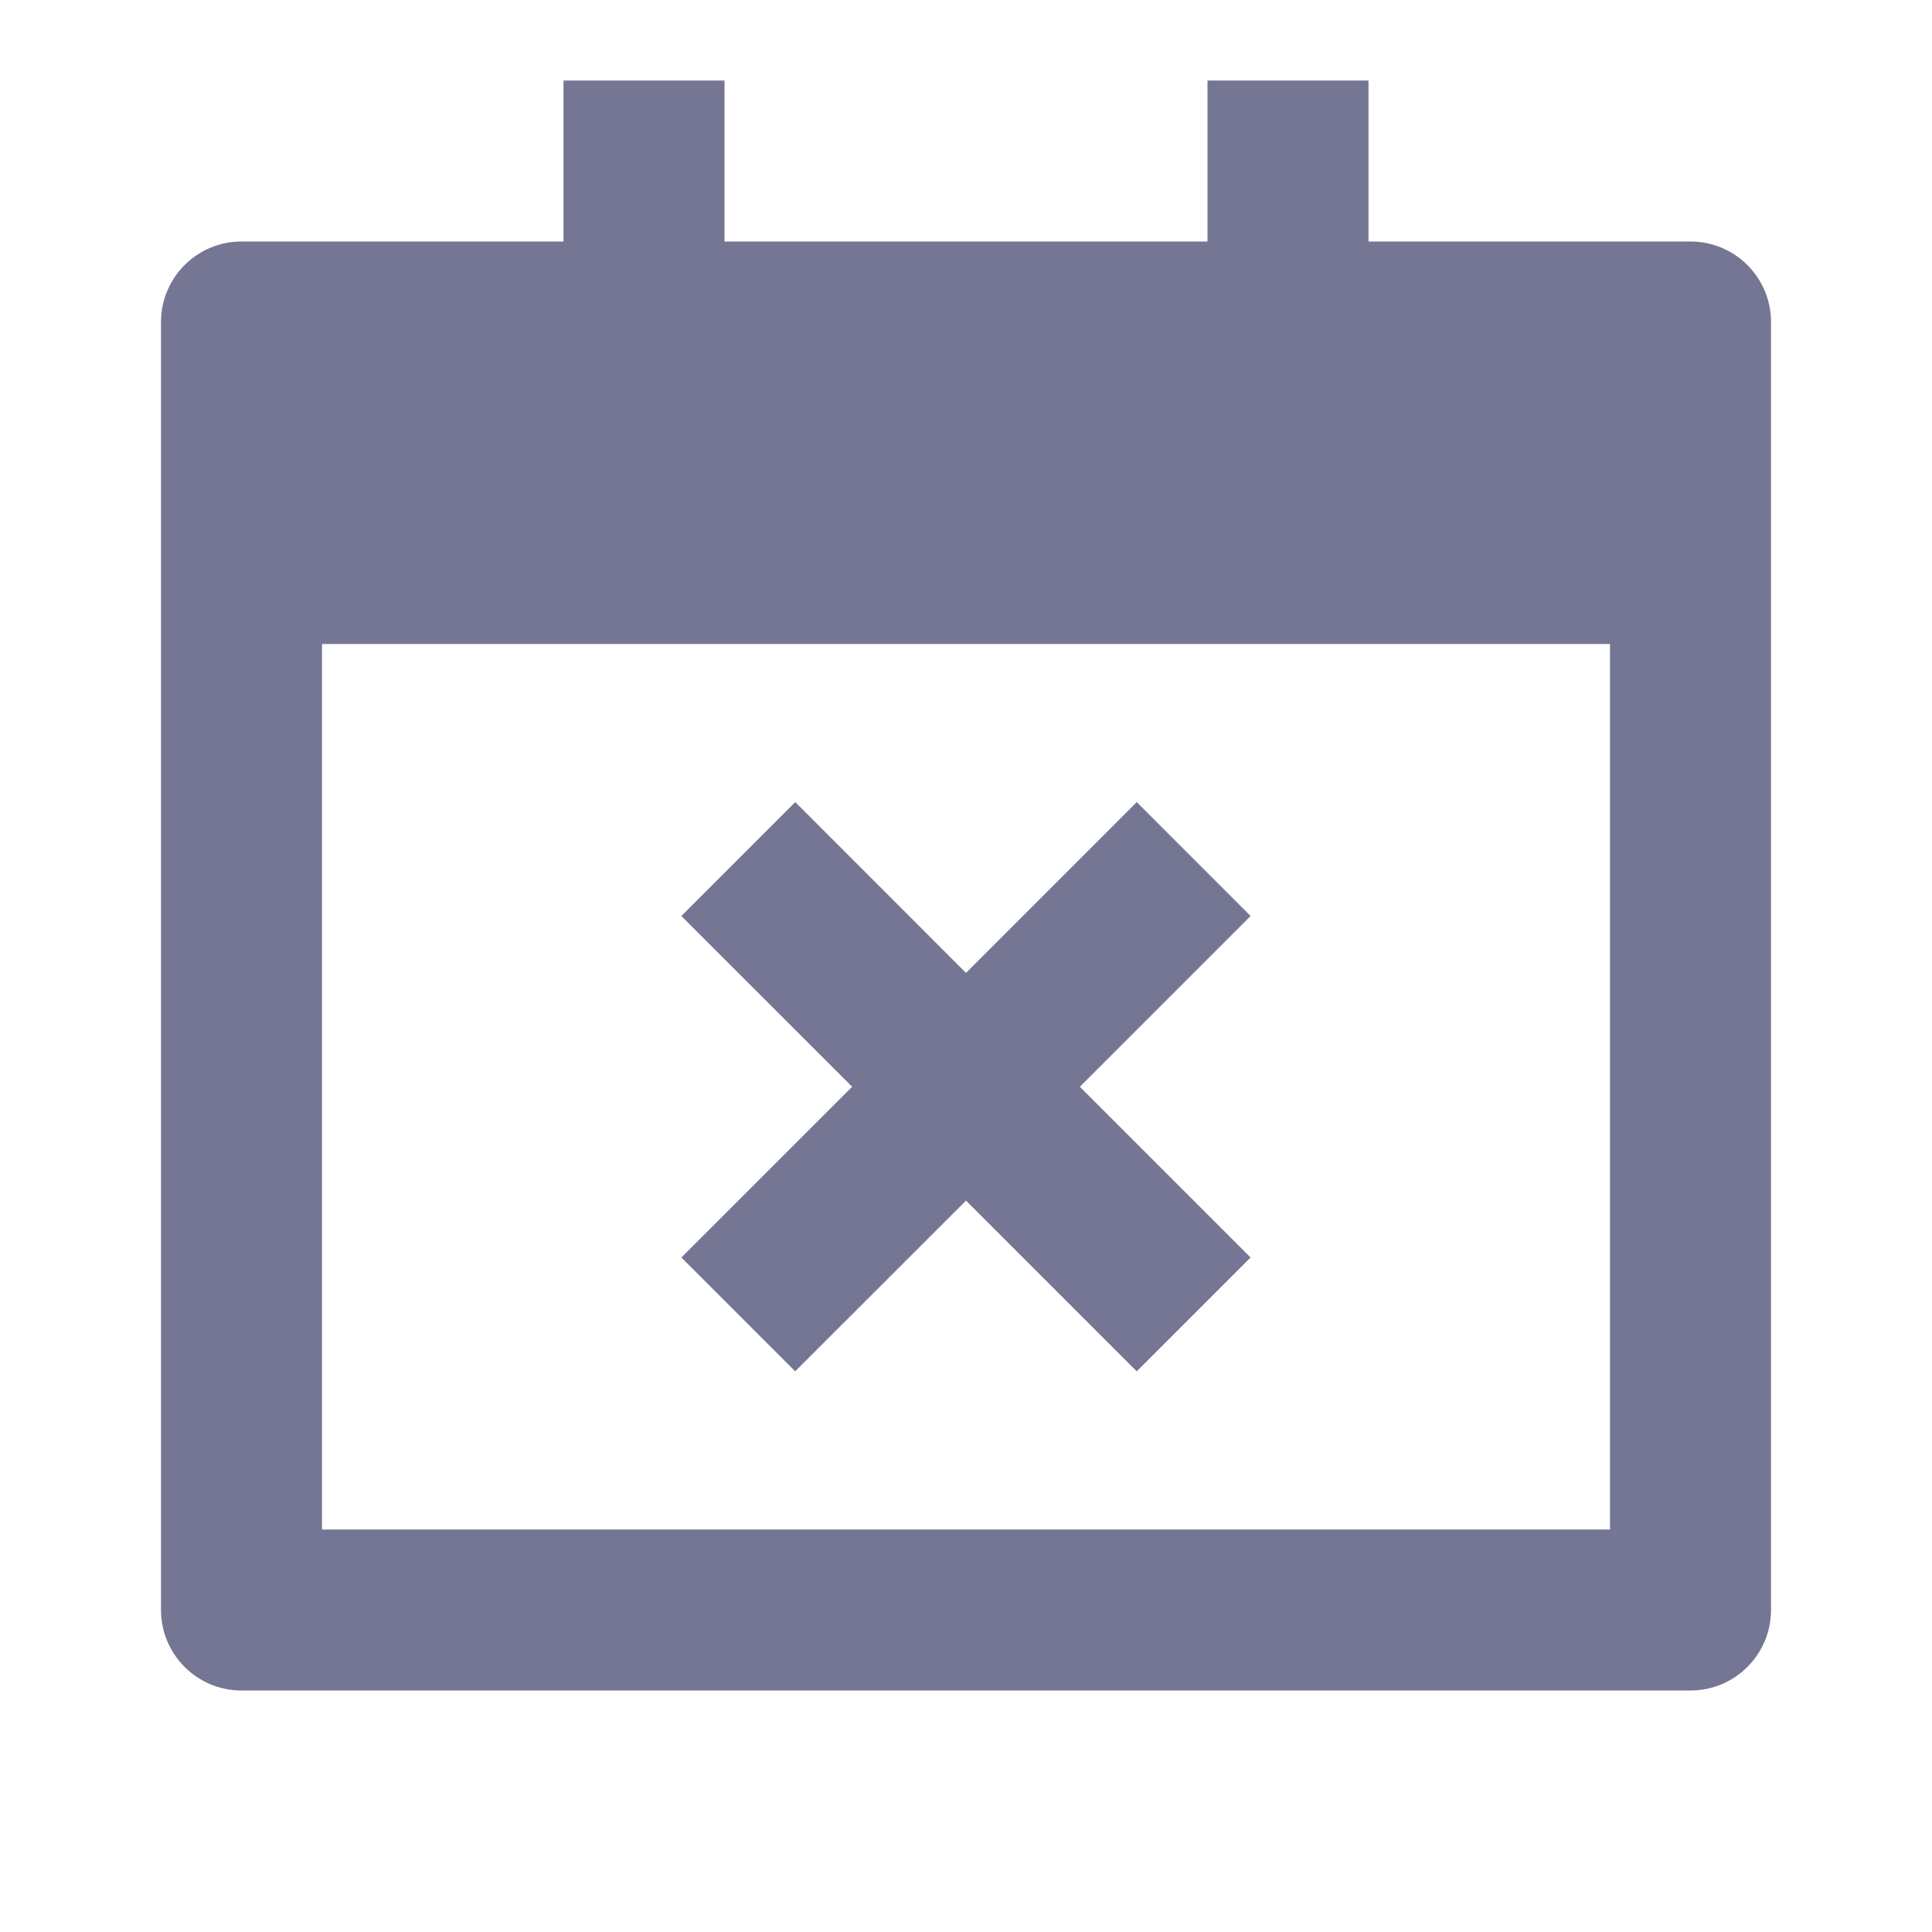 <?xml version="1.0" encoding="UTF-8"?> <svg xmlns="http://www.w3.org/2000/svg" width="24" height="24" viewBox="0 0 24 24" fill="none"><path d="M9 3V1H7V3H3C2.448 3 2 3.448 2 4V20C2 20.552 2.448 21 3 21H21C21.552 21 22 20.552 22 20V4C22 3.448 21.552 3 21 3H17V1H15V3H9ZM4 8H20V19H4V8ZM9.879 9.964L12 12.086L14.121 9.964L15.535 11.379L13.414 13.5L15.535 15.621L14.121 17.035L12 14.914L9.878 17.035L8.464 15.621L10.586 13.5L8.464 11.379L9.879 9.964Z" fill="#464870" fill-opacity="0.75"></path></svg> 
